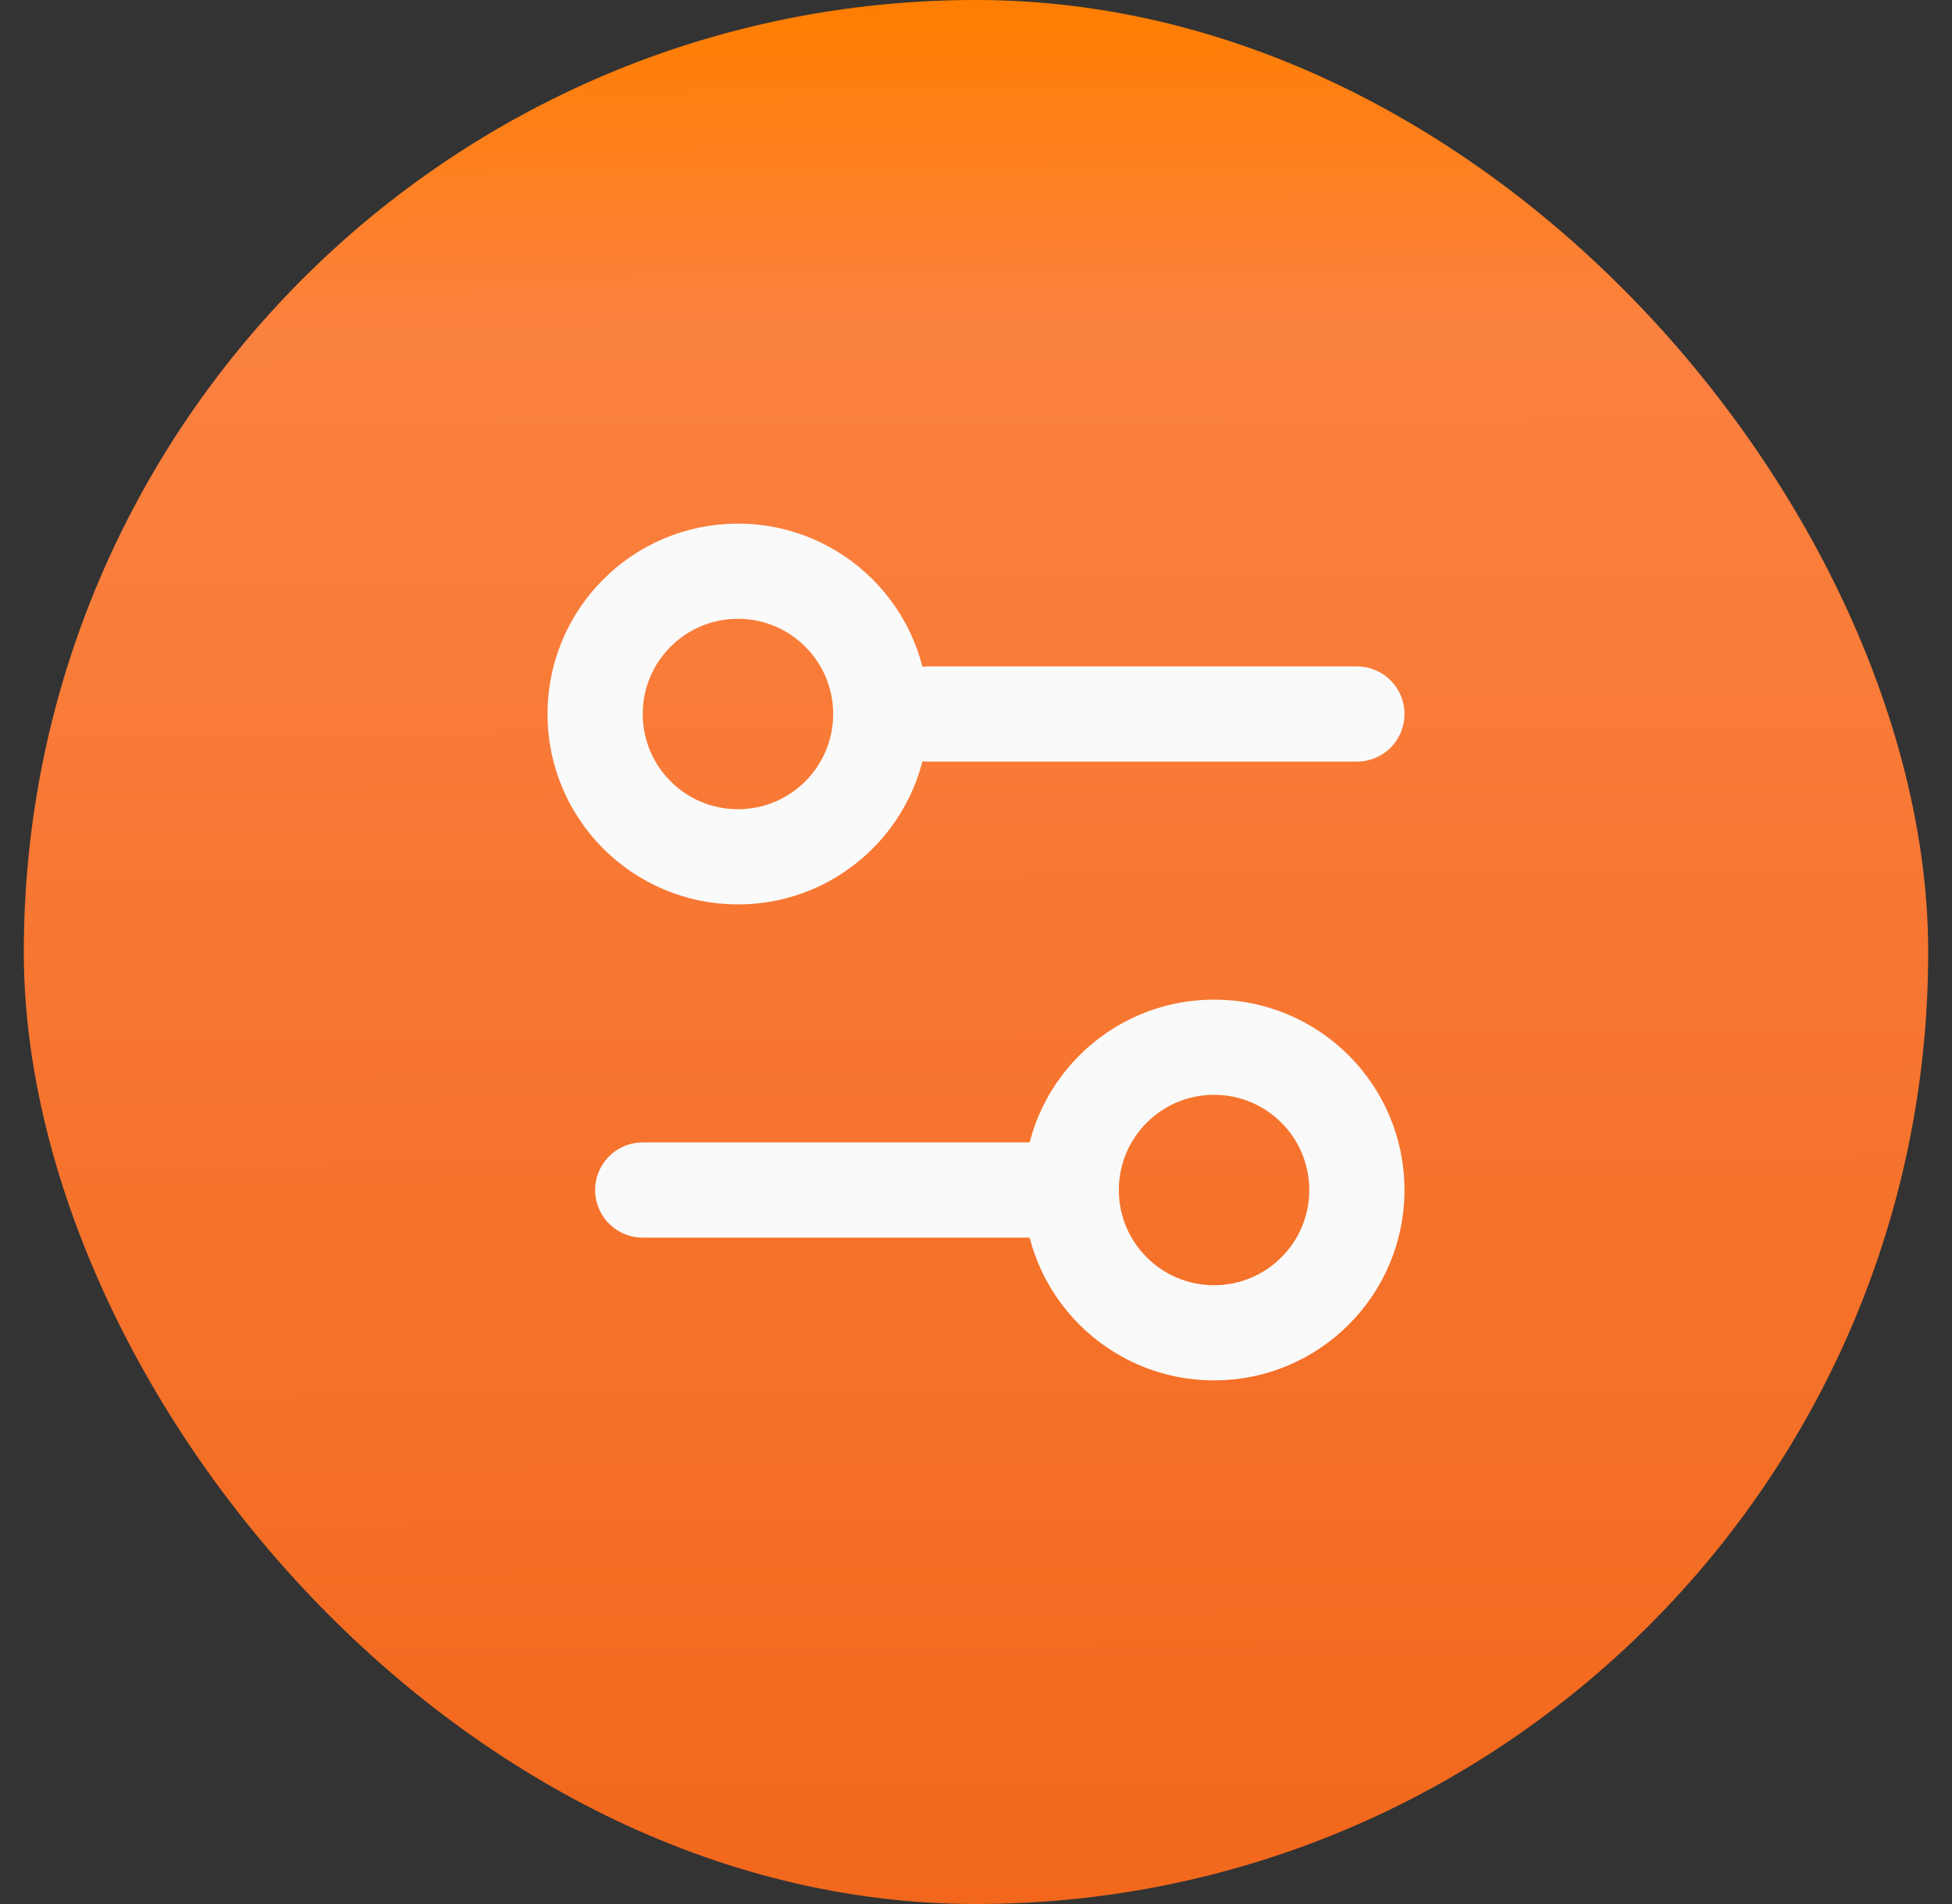 <svg width="41" height="40" viewBox="0 0 41 40" fill="none" xmlns="http://www.w3.org/2000/svg">
<rect x="0" y="0" width="41" height="40" fill="#333333" stroke="none"/>
<rect x="0.5" width="40" height="40" rx="20" fill="url(#paint0_linear_1045_1436)"/>
<path d="M28.5 15H19.5M22.5 25H13.5" stroke="#FAFAFA" stroke-width="2" stroke-linecap="round" stroke-linejoin="round"/>
<path d="M25.5 28C27.157 28 28.5 26.657 28.5 25C28.5 23.343 27.157 22 25.5 22C23.843 22 22.5 23.343 22.5 25C22.5 26.657 23.843 28 25.5 28Z" stroke="#FAFAFA" stroke-width="2" stroke-linecap="round" stroke-linejoin="round"/>
<path d="M15.5 18C17.157 18 18.5 16.657 18.5 15C18.5 13.343 17.157 12 15.5 12C13.843 12 12.5 13.343 12.5 15C12.5 16.657 13.843 18 15.5 18Z" stroke="#FAFAFA" stroke-width="2" stroke-linecap="round" stroke-linejoin="round"/>
<defs>
<linearGradient id="paint0_linear_1045_1436" x1="20.5" y1="1.40459e-08" x2="20.736" y2="46.213" gradientUnits="userSpaceOnUse">
<stop stop-color="#FF7E00"/>
<stop offset="0.151" stop-color="#FB8140"/>
<stop offset="0.901" stop-color="#F1661A"/>
</linearGradient>
</defs>
</svg>

